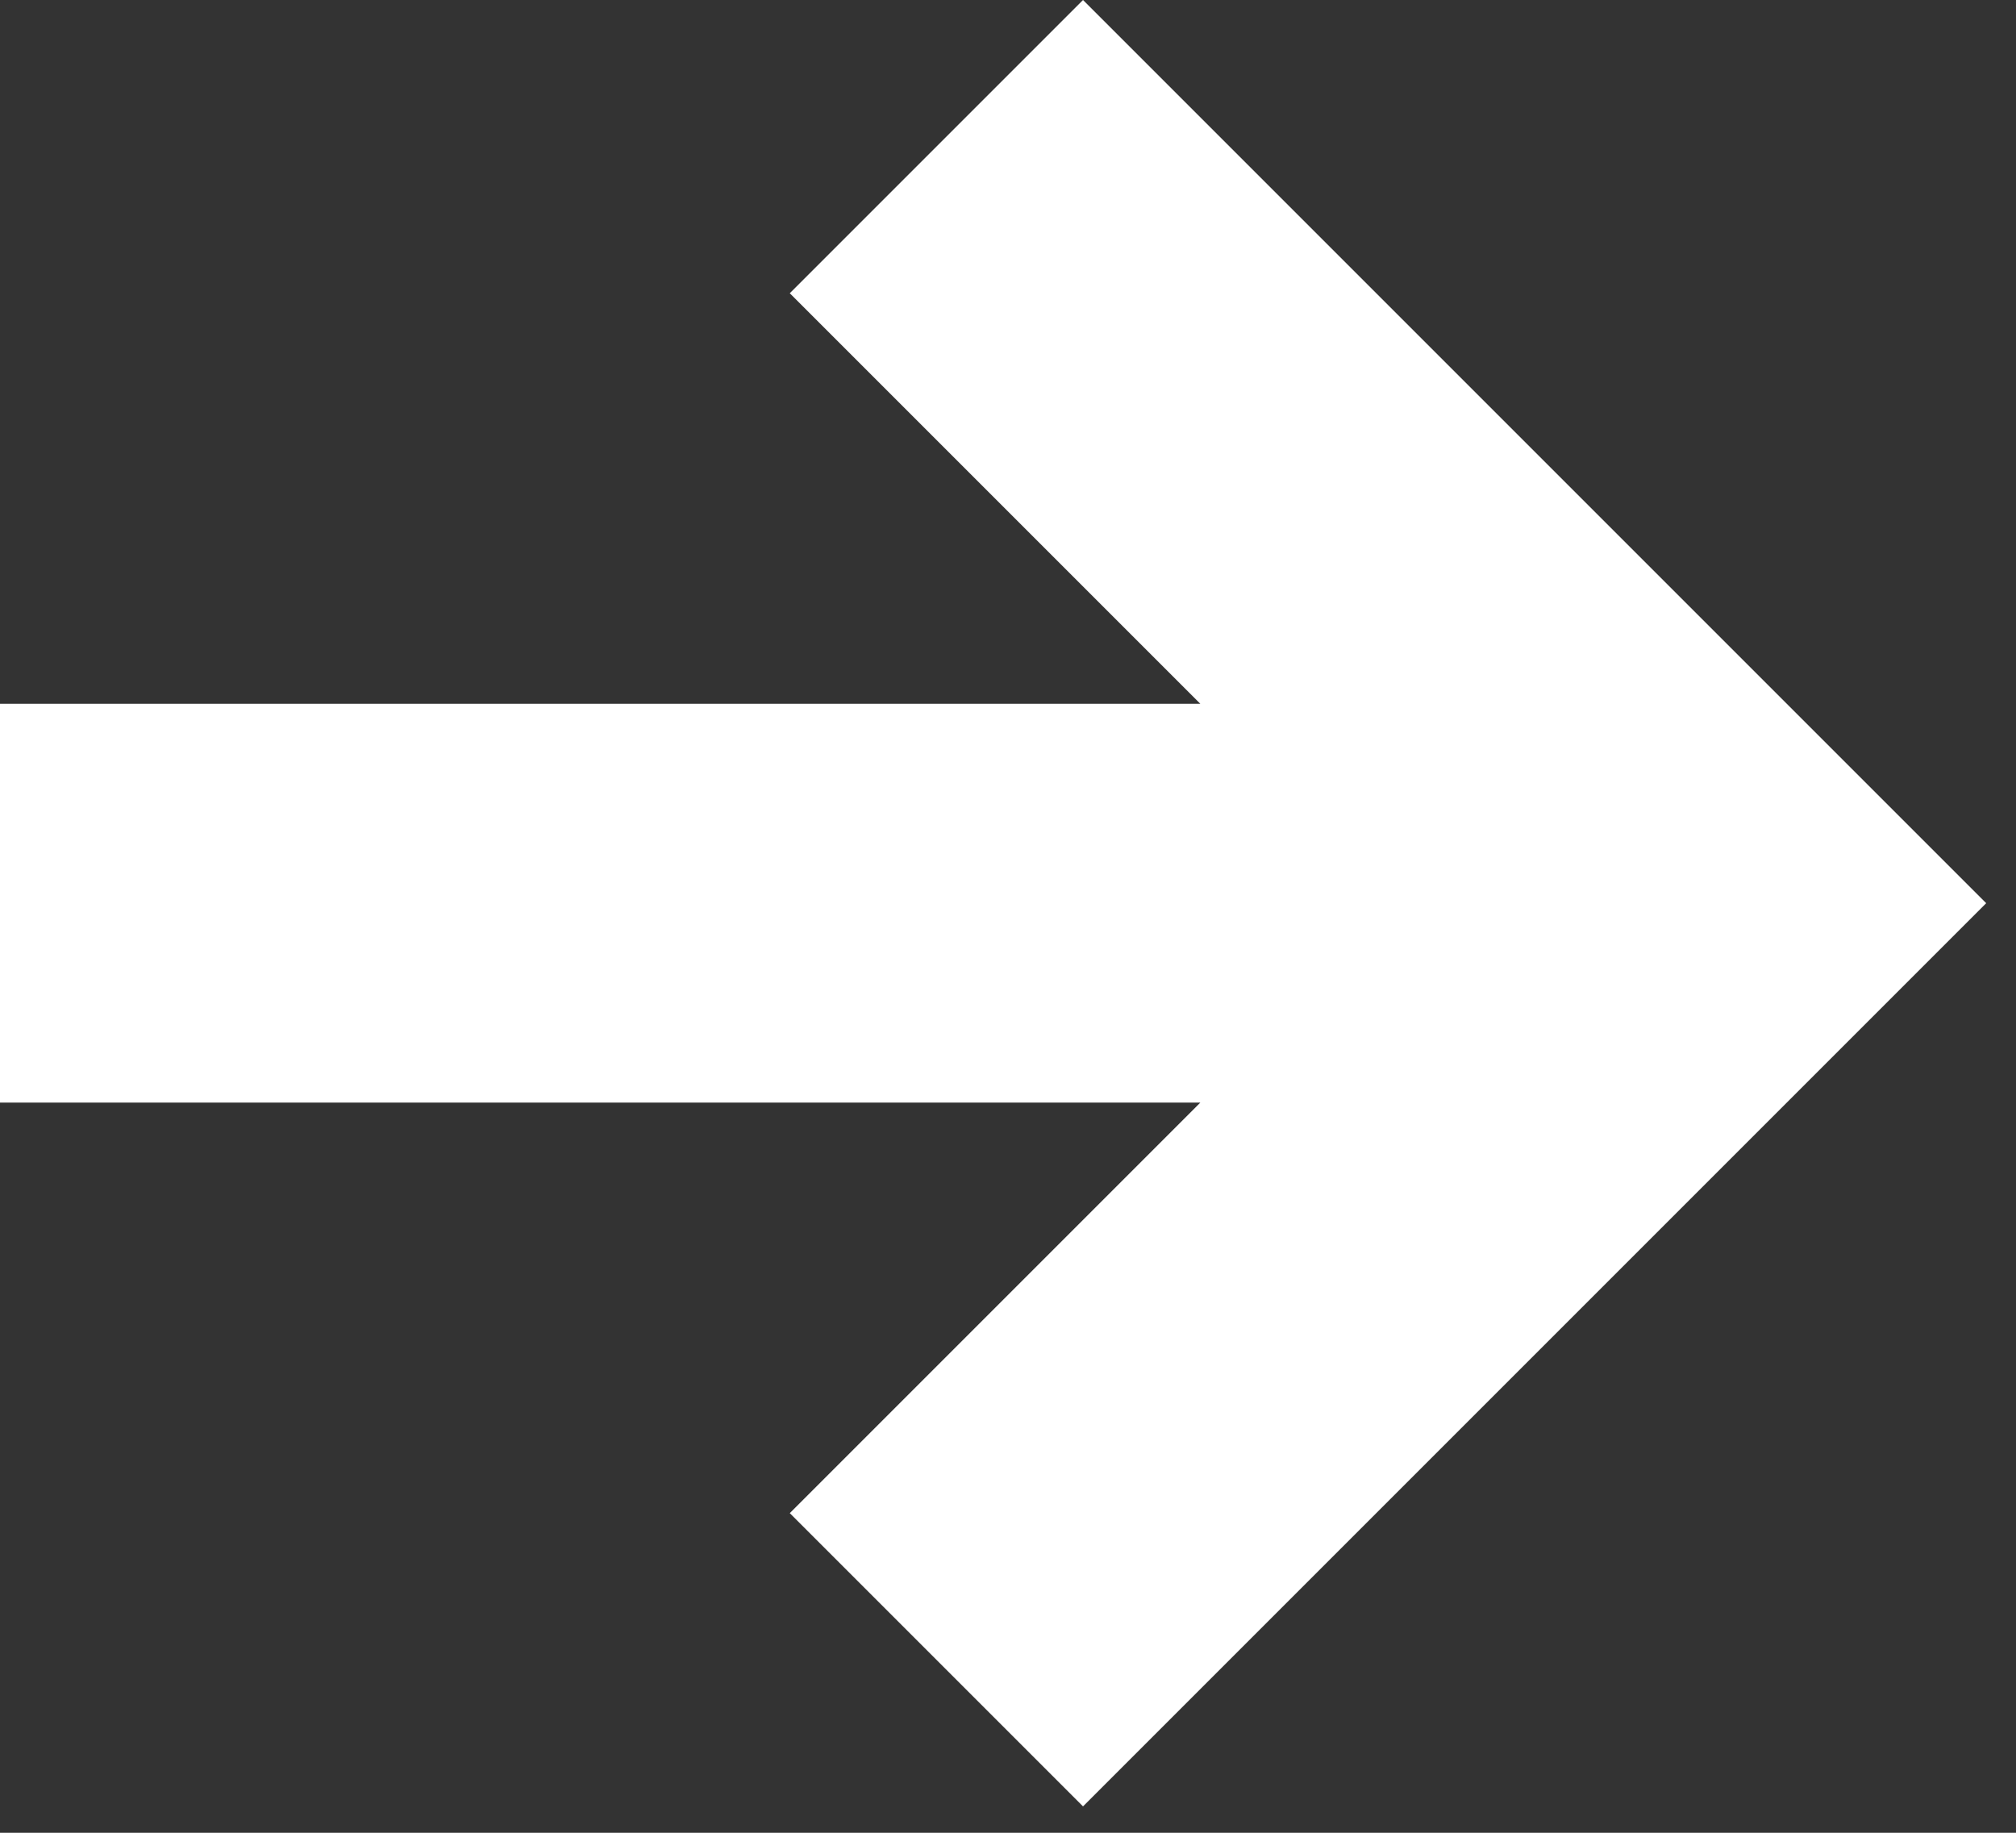 <?xml version="1.0" encoding="UTF-8"?> <svg xmlns="http://www.w3.org/2000/svg" width="33" height="30" viewBox="0 0 33 30" fill="none"><rect x="0" y="0" width="33" height="30" fill="#333333" stroke="none"/><path d="M17.728 29.568L12.928 24.768L19.648 18.048H0V11.52H19.648L12.928 4.8L17.728 0L32.512 14.784L17.728 29.568Z" fill="white"></path></svg> 